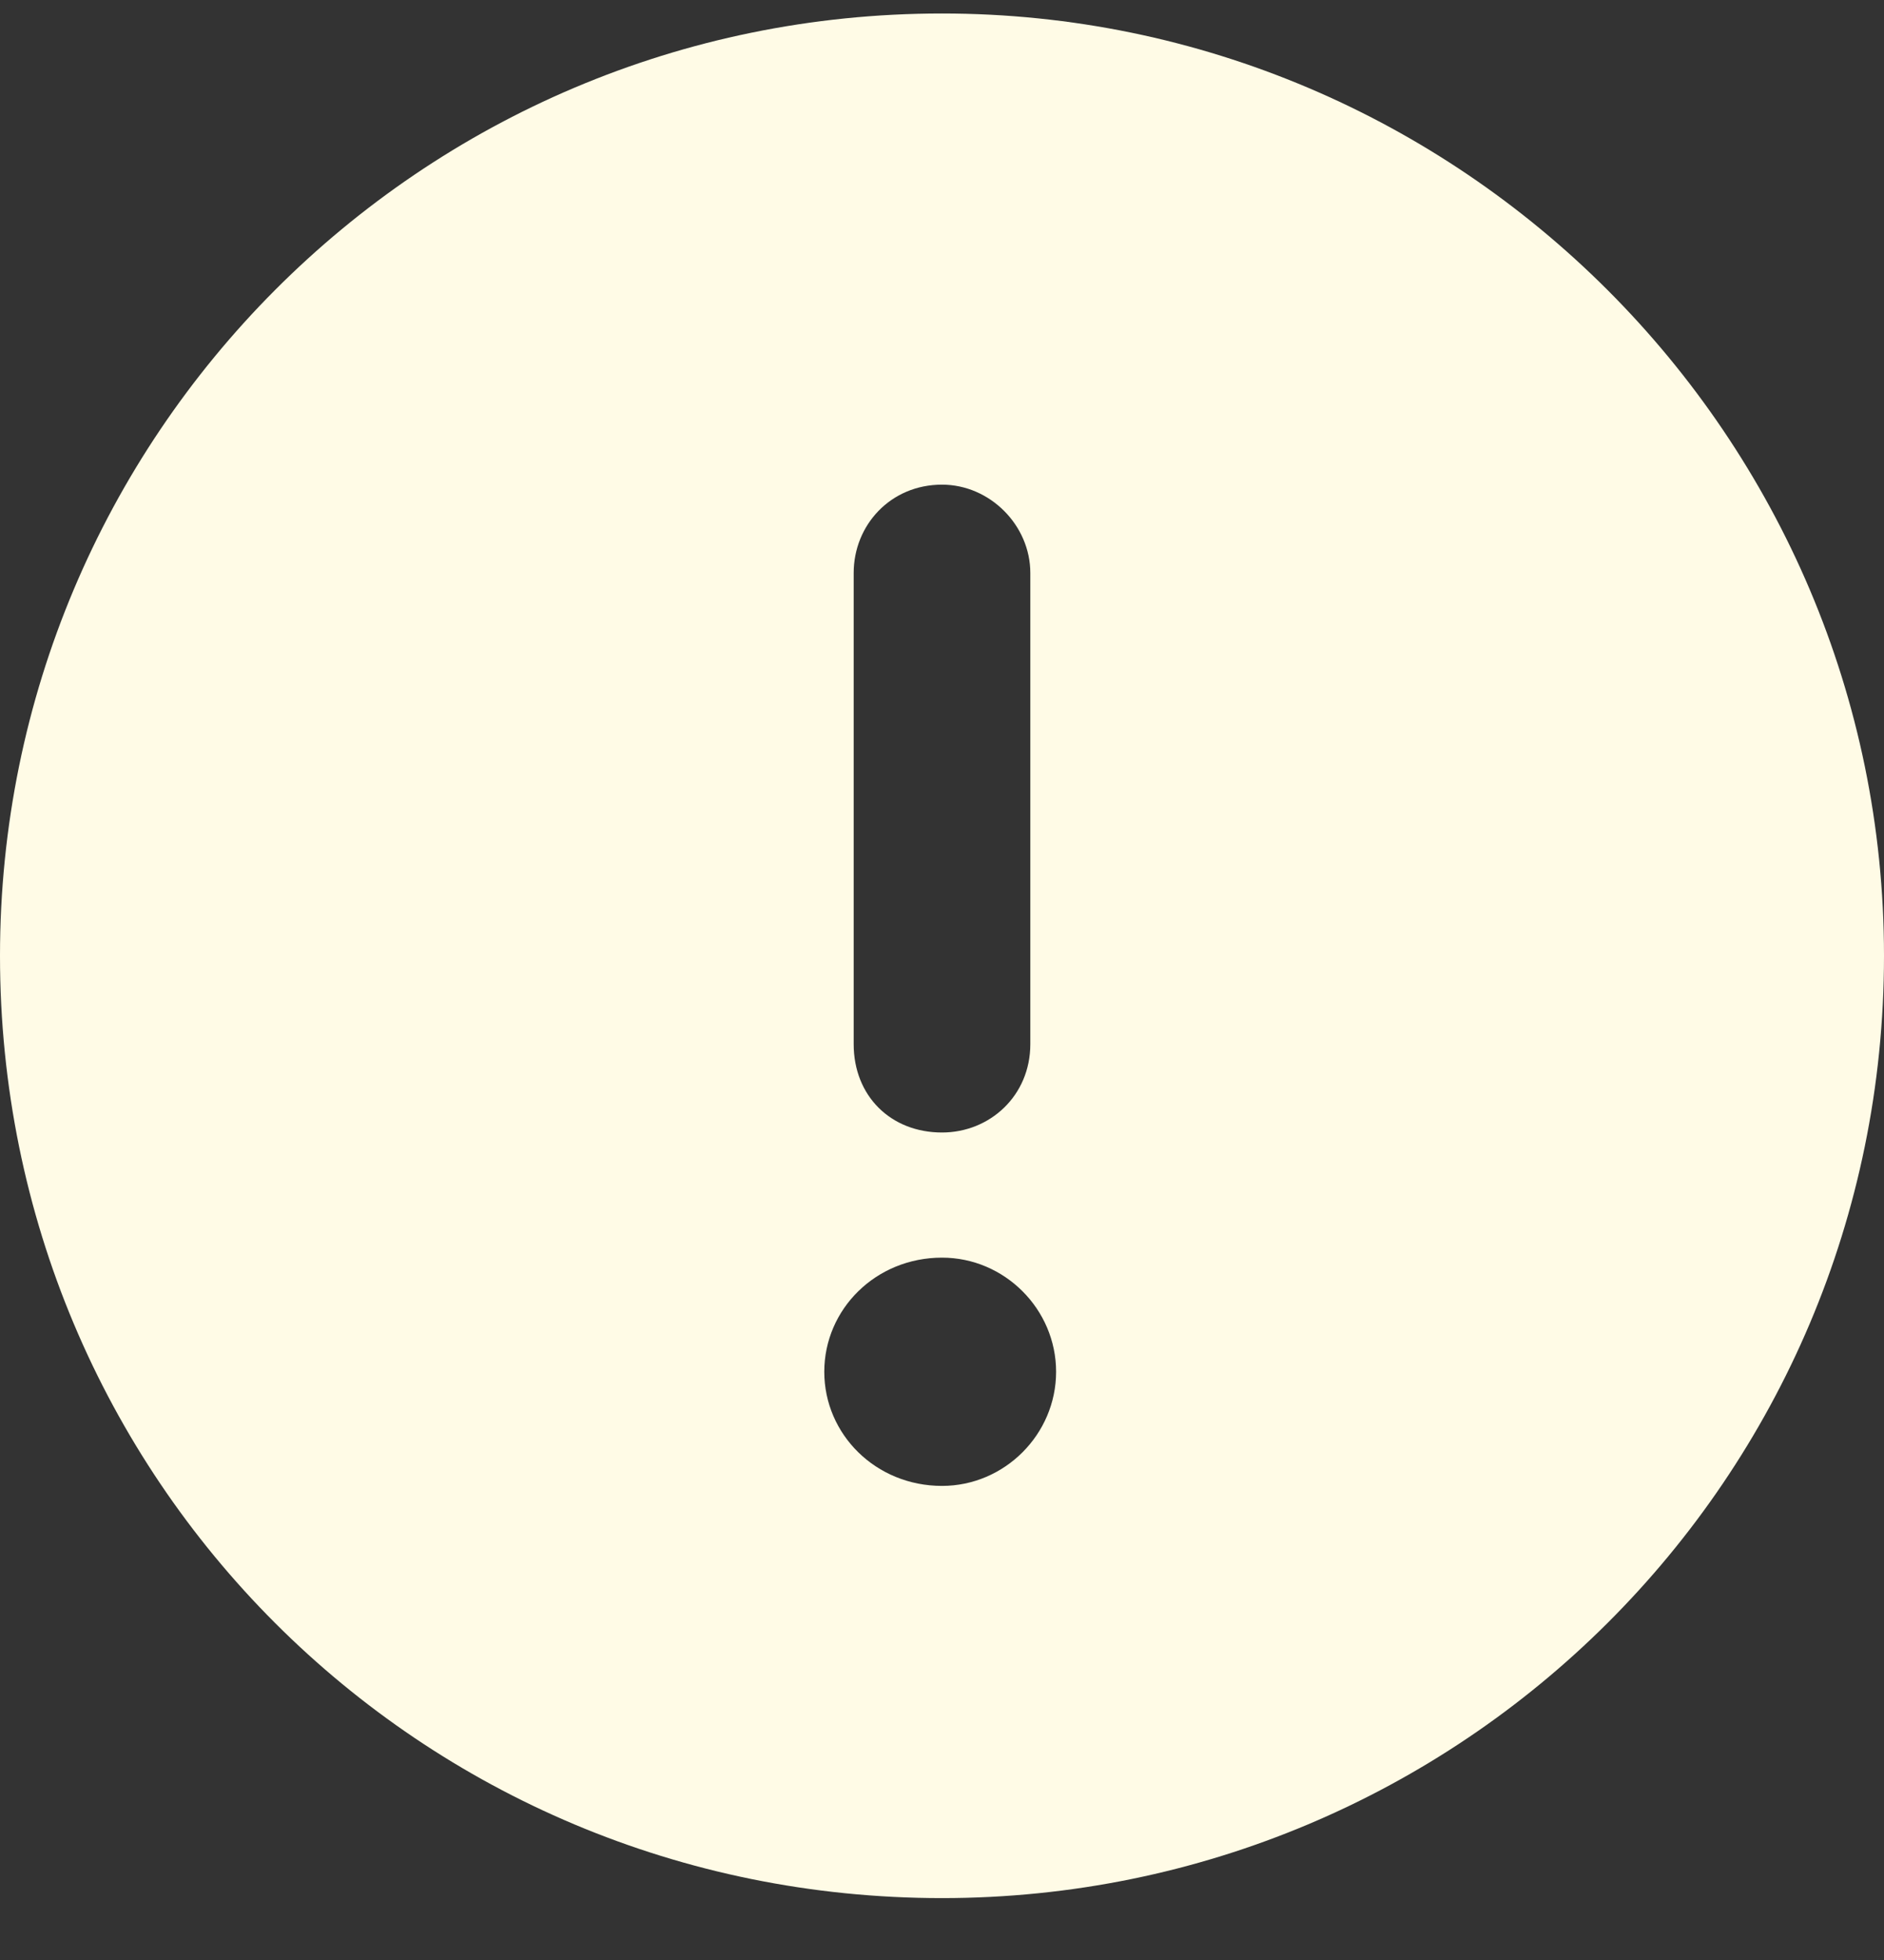 <svg width="25" height="26" viewBox="0 0 25 26" fill="none" xmlns="http://www.w3.org/2000/svg">
<rect x="0" y="0" width="25" height="26" fill="#333333" stroke="none"/>
<path d="M12.5 0.179C19.385 0.179 25 5.795 25 12.679C25 19.613 19.385 25.179 12.5 25.179C5.566 25.179 0 19.613 0 12.679C0 5.795 5.566 0.179 12.5 0.179ZM11.328 7.601V13.851C11.328 14.535 11.816 15.023 12.5 15.023C13.135 15.023 13.672 14.535 13.672 13.851V7.601C13.672 6.967 13.135 6.429 12.5 6.429C11.816 6.429 11.328 6.967 11.328 7.601ZM12.5 19.711C13.33 19.711 14.014 19.027 14.014 18.197C14.014 17.367 13.33 16.683 12.5 16.683C11.621 16.683 10.938 17.367 10.938 18.197C10.938 19.027 11.621 19.711 12.5 19.711Z" fill="#FFFBE6"/>
</svg>

